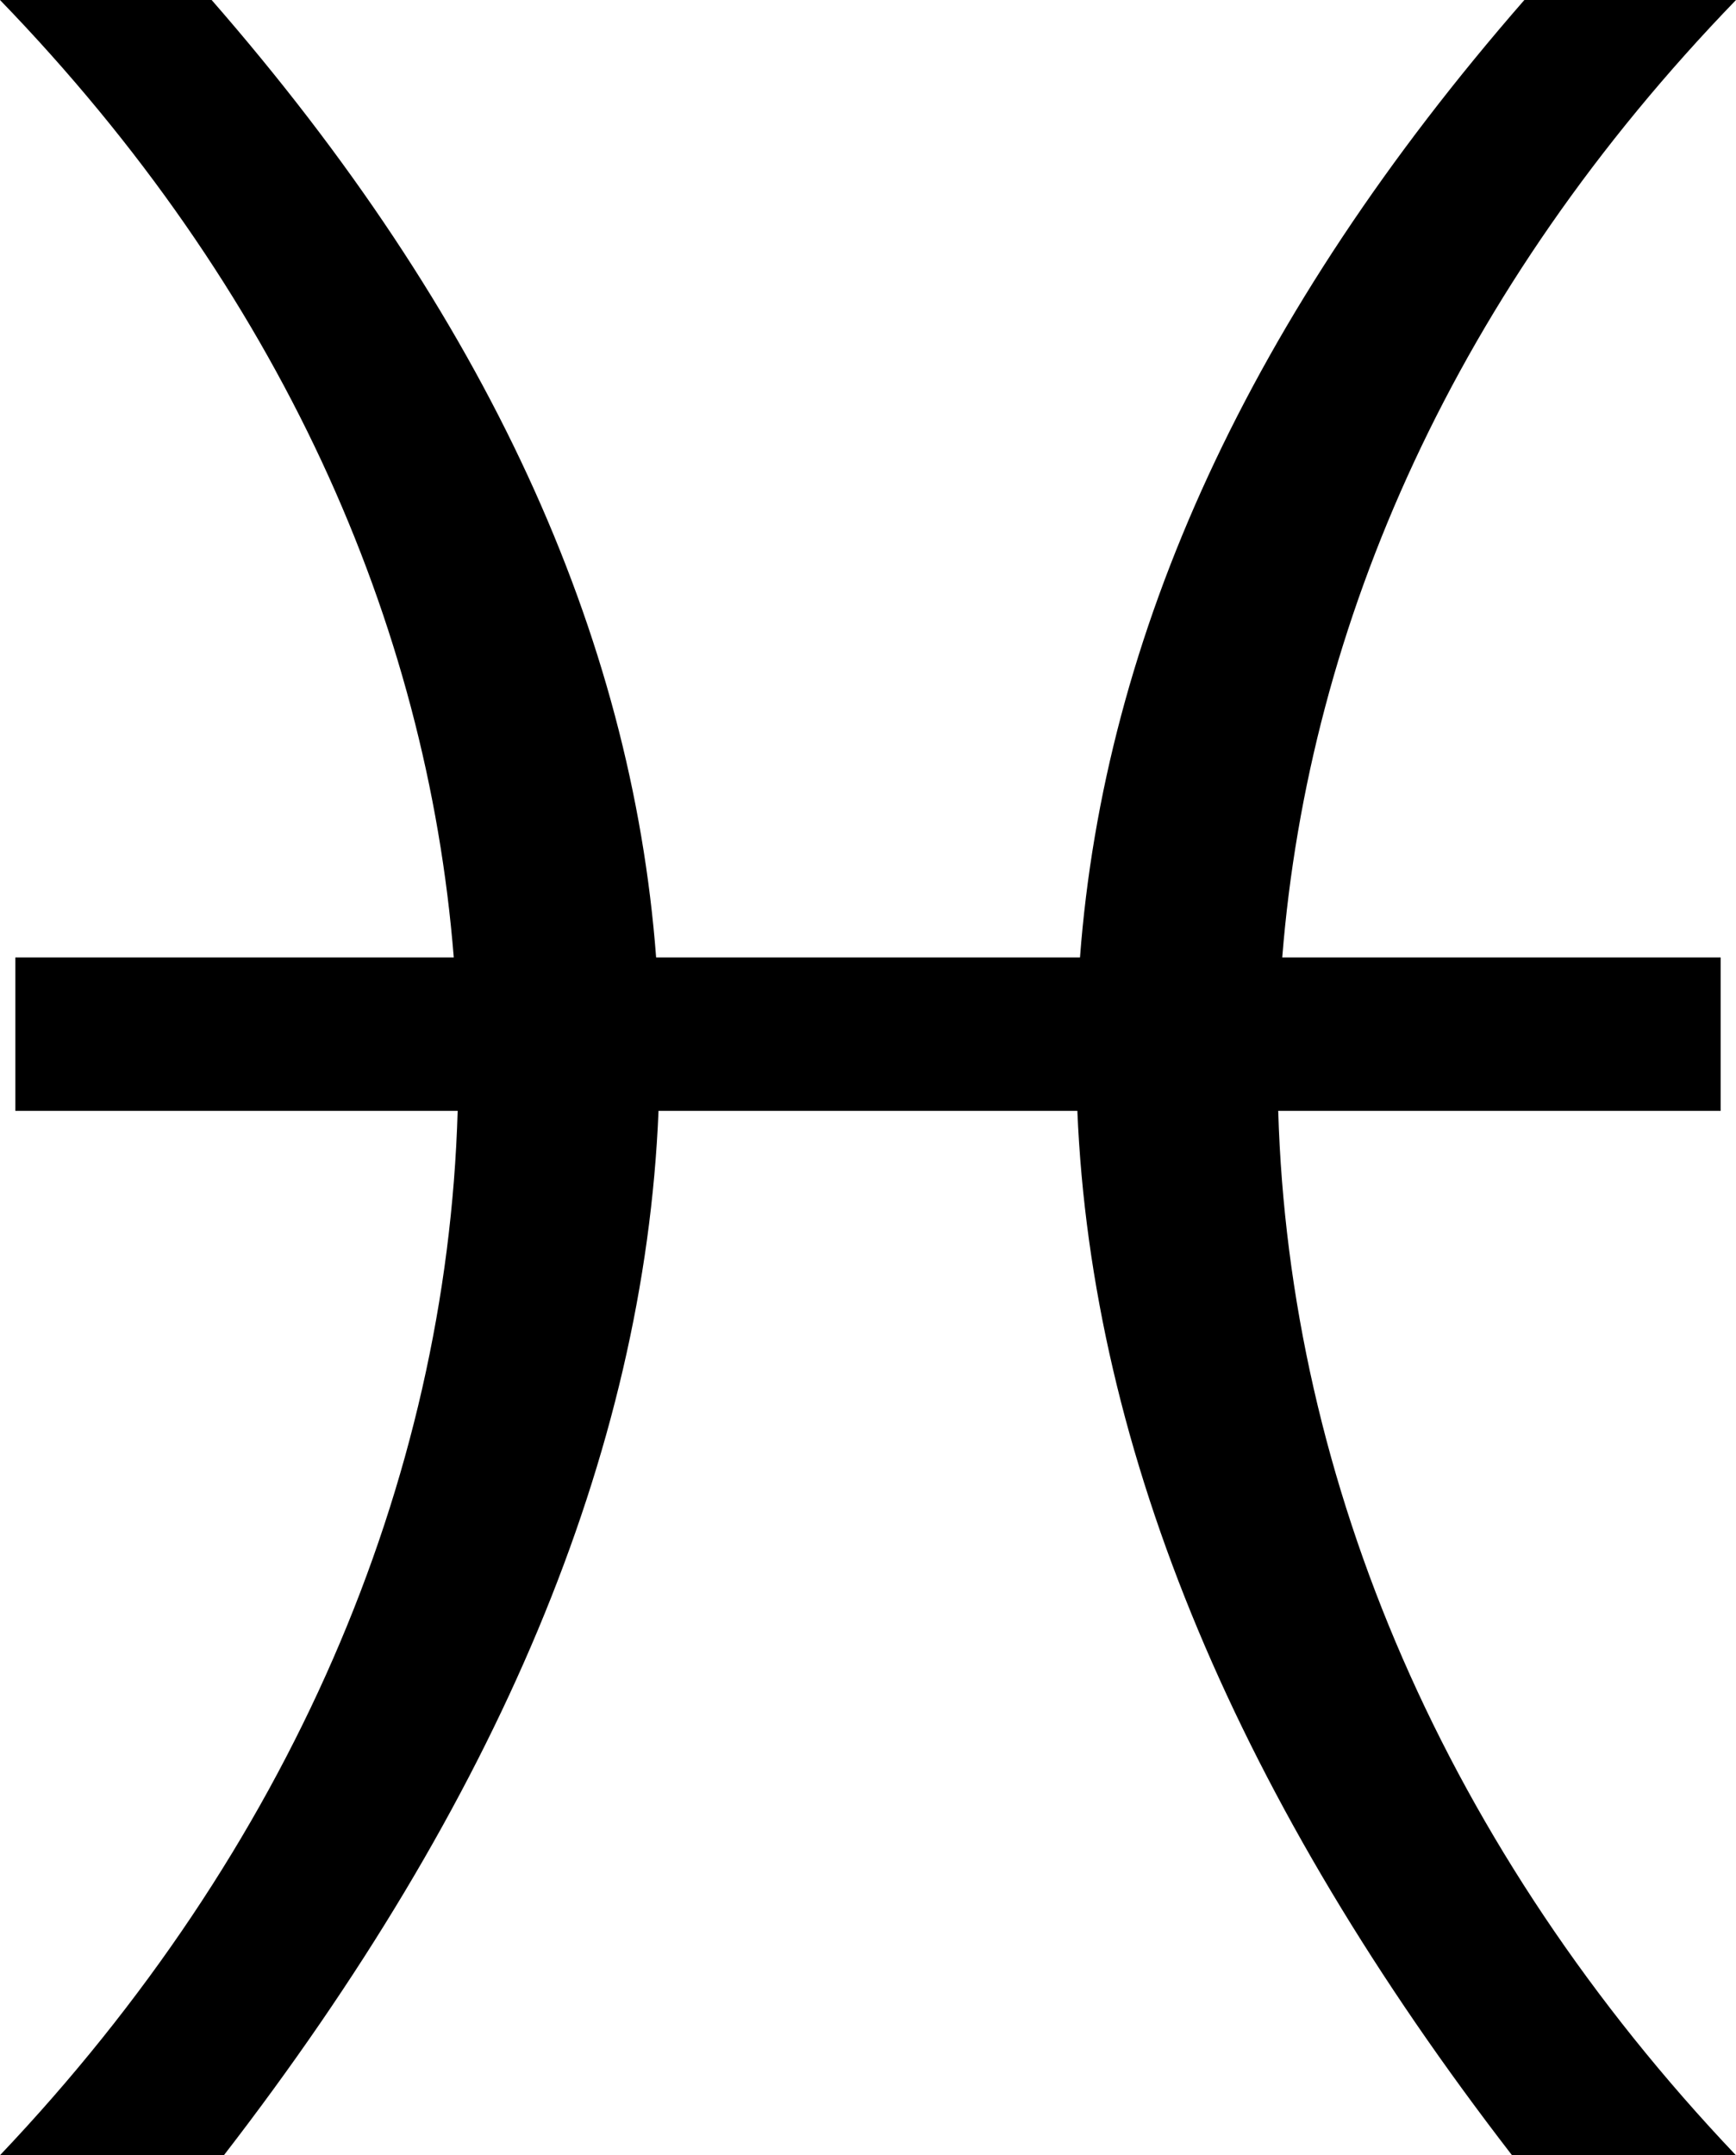<?xml version="1.0" encoding="UTF-8"?>
<svg id="Pisces" xmlns="http://www.w3.org/2000/svg" viewBox="0 0 151.5 188">
  <path id="Pisces-2" data-name="Pisces" d="M150.16,96.9v-13.38h-38.26c2.34-29.24,15.19-58.29,39.6-83.52h-18.47c-23.98,27.48-36.65,55.32-38.78,83.52h-36.99C55.12,55.32,42.45,27.48,18.47,0H0c24.41,25.22,37.26,54.28,39.6,83.52H1.34v13.38h38.6c-.95,32.51-14.72,64.55-39.94,91.1h19.54c23.75-30.73,36.69-61.11,37.93-91.1h36.55c1.25,29.99,14.19,60.37,37.93,91.1h19.54c-25.22-26.55-38.99-58.59-39.94-91.1h38.6Z"/>
</svg>